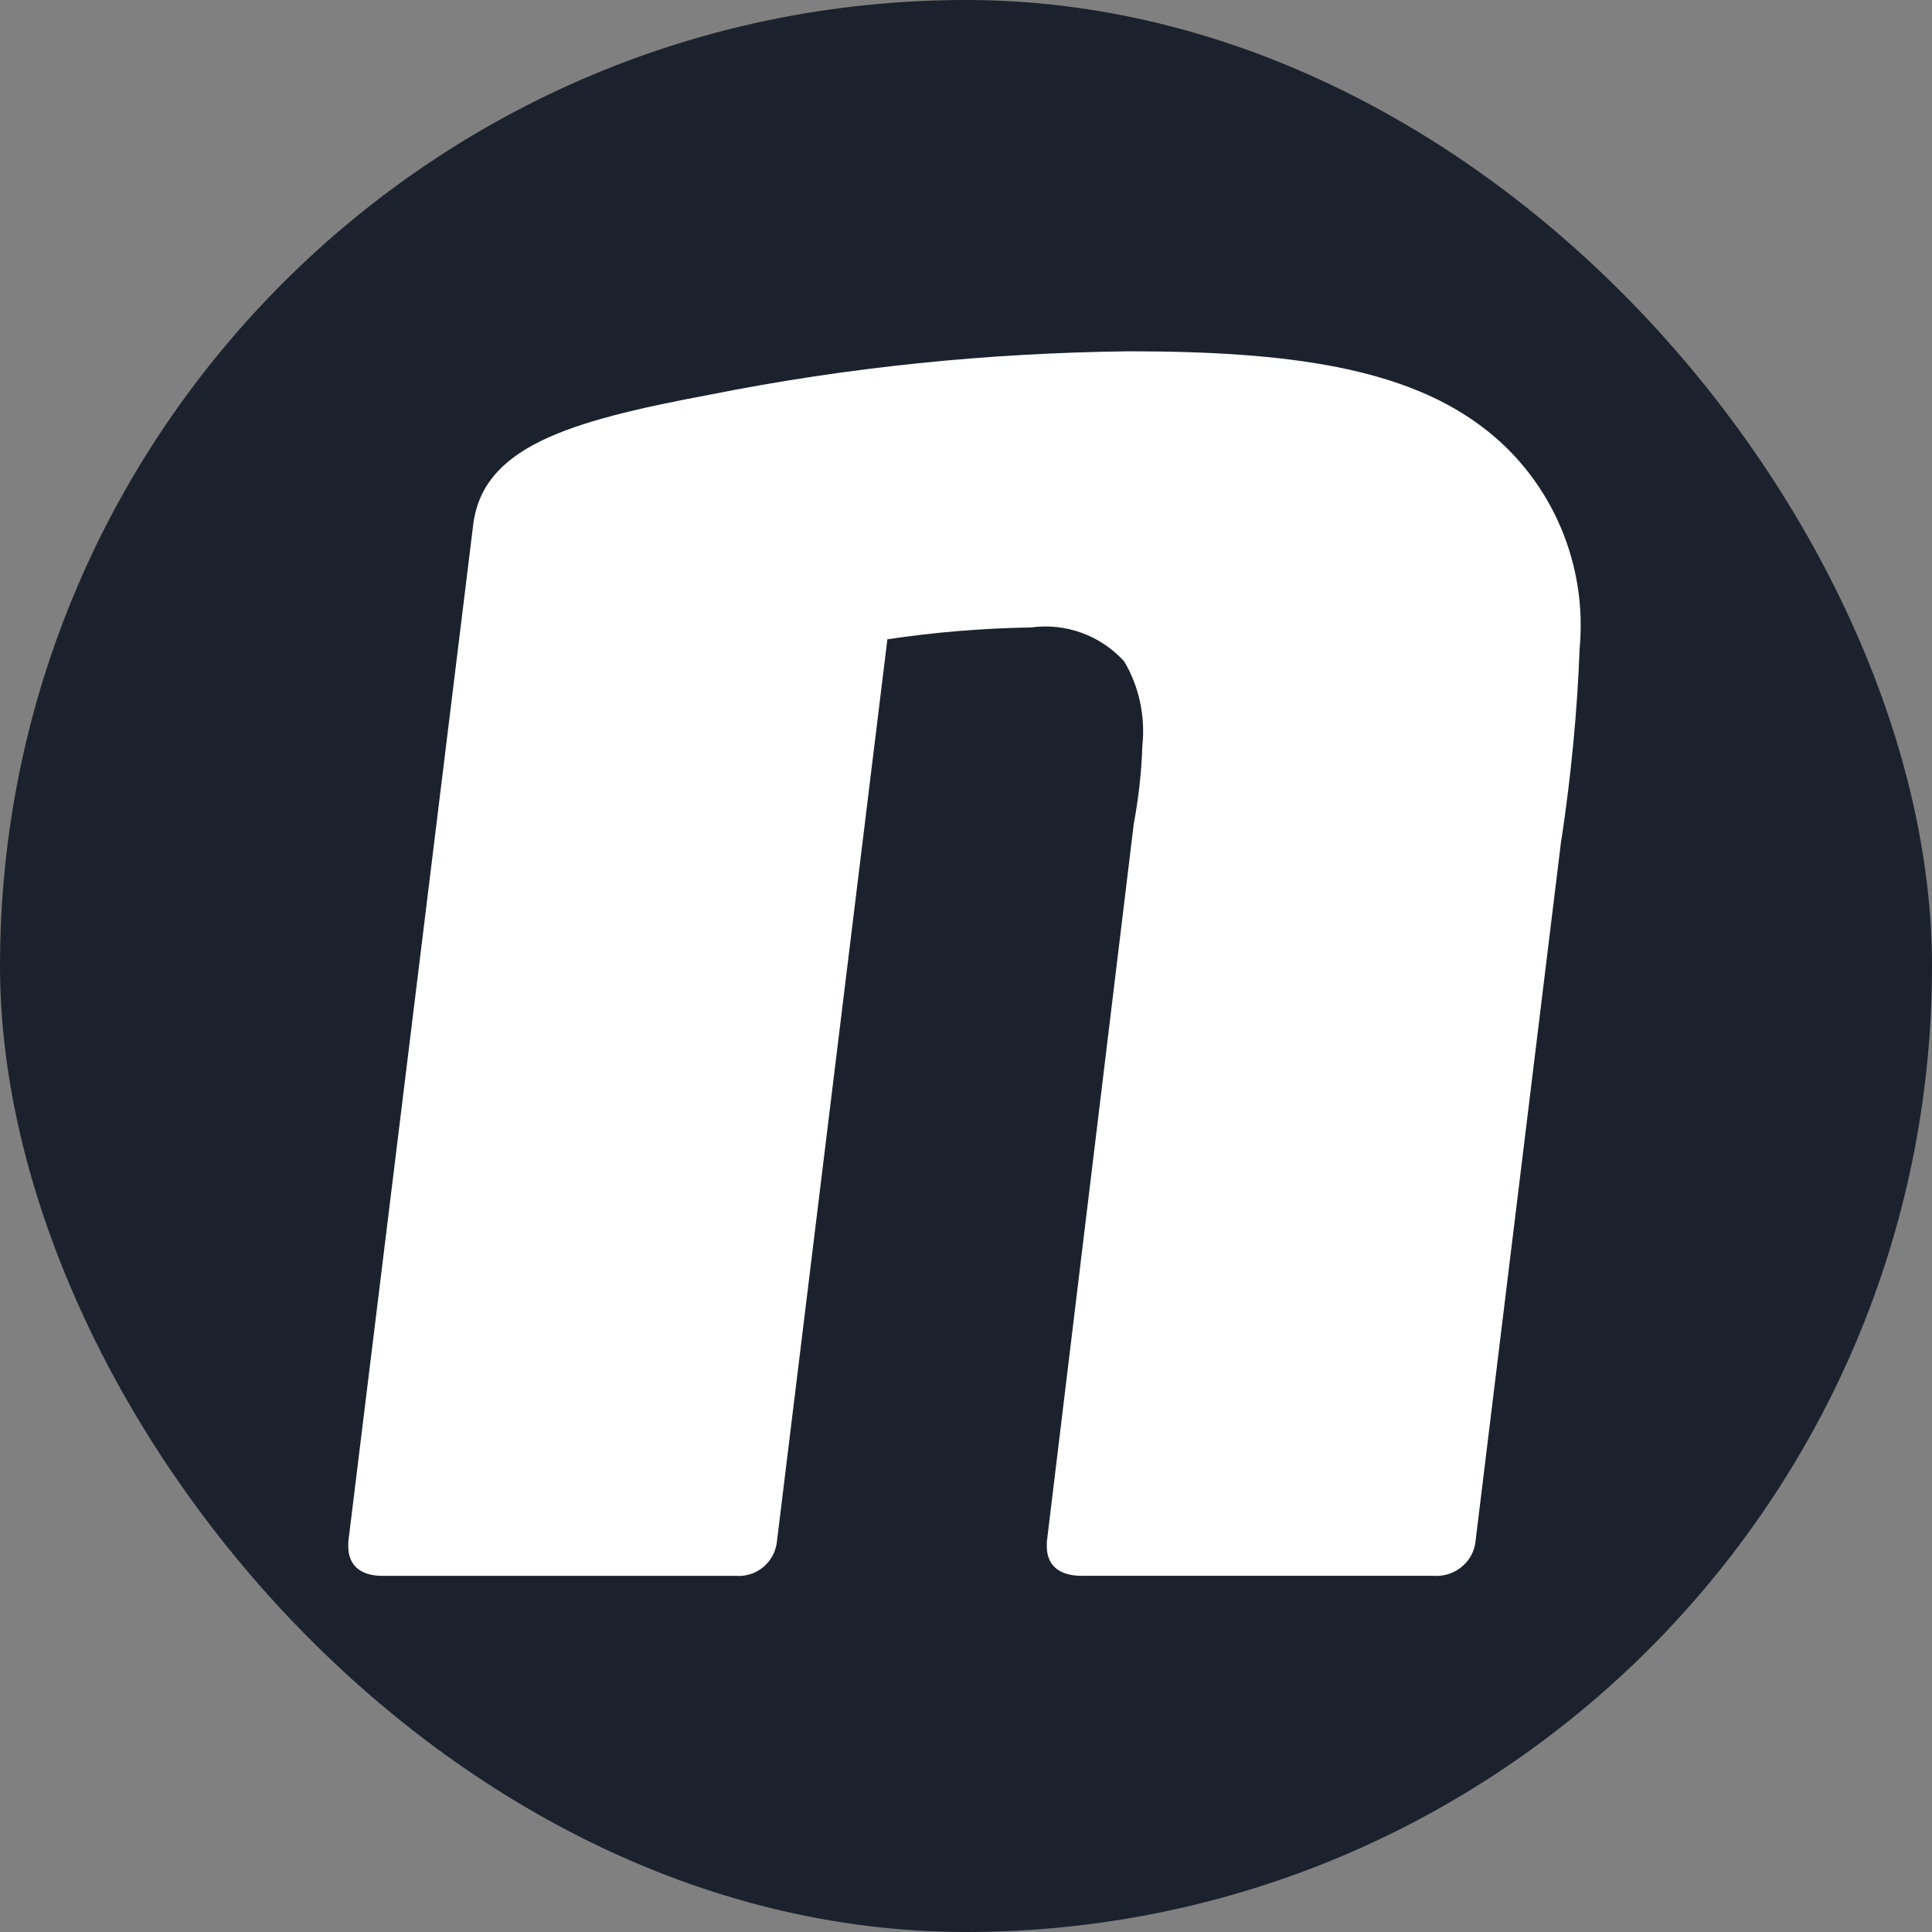 <svg fill="none" height="55" viewBox="0 0 55 55" width="55" xmlns="http://www.w3.org/2000/svg"><rect x="0" y="0" width="55" height="55" fill="#808080" stroke="none"/><rect fill="#1c222d" height="55" rx="27.5" width="55"/><path d="m44.452 23.859-2.449 20.035c-.068.584-.607 1.011-1.191.966h-10.022c-.652 0-.989-.314-.989-.831v-.135l2.472-20.417c.135-.741.225-1.482.247-2.246.09-.831-.09-1.685-.517-2.403-.674-.741-1.663-1.101-2.651-.966-1.371.022-2.741.135-4.09.337l-3.146 25.696c-.067.584-.584 1.011-1.168.966h-10.067c-.629 0-.966-.314-.966-.831v-.135l3.55-28.908c.247-2.246 2.651-2.987 6.741-3.751 3.932-.786 7.932-1.19 11.932-1.235 4.494 0 7.91.449 10.179 2.246 1.887 1.482 2.876 3.841 2.651 6.222-.067 1.819-.247 3.639-.517 5.436" fill="#fff"/></svg>